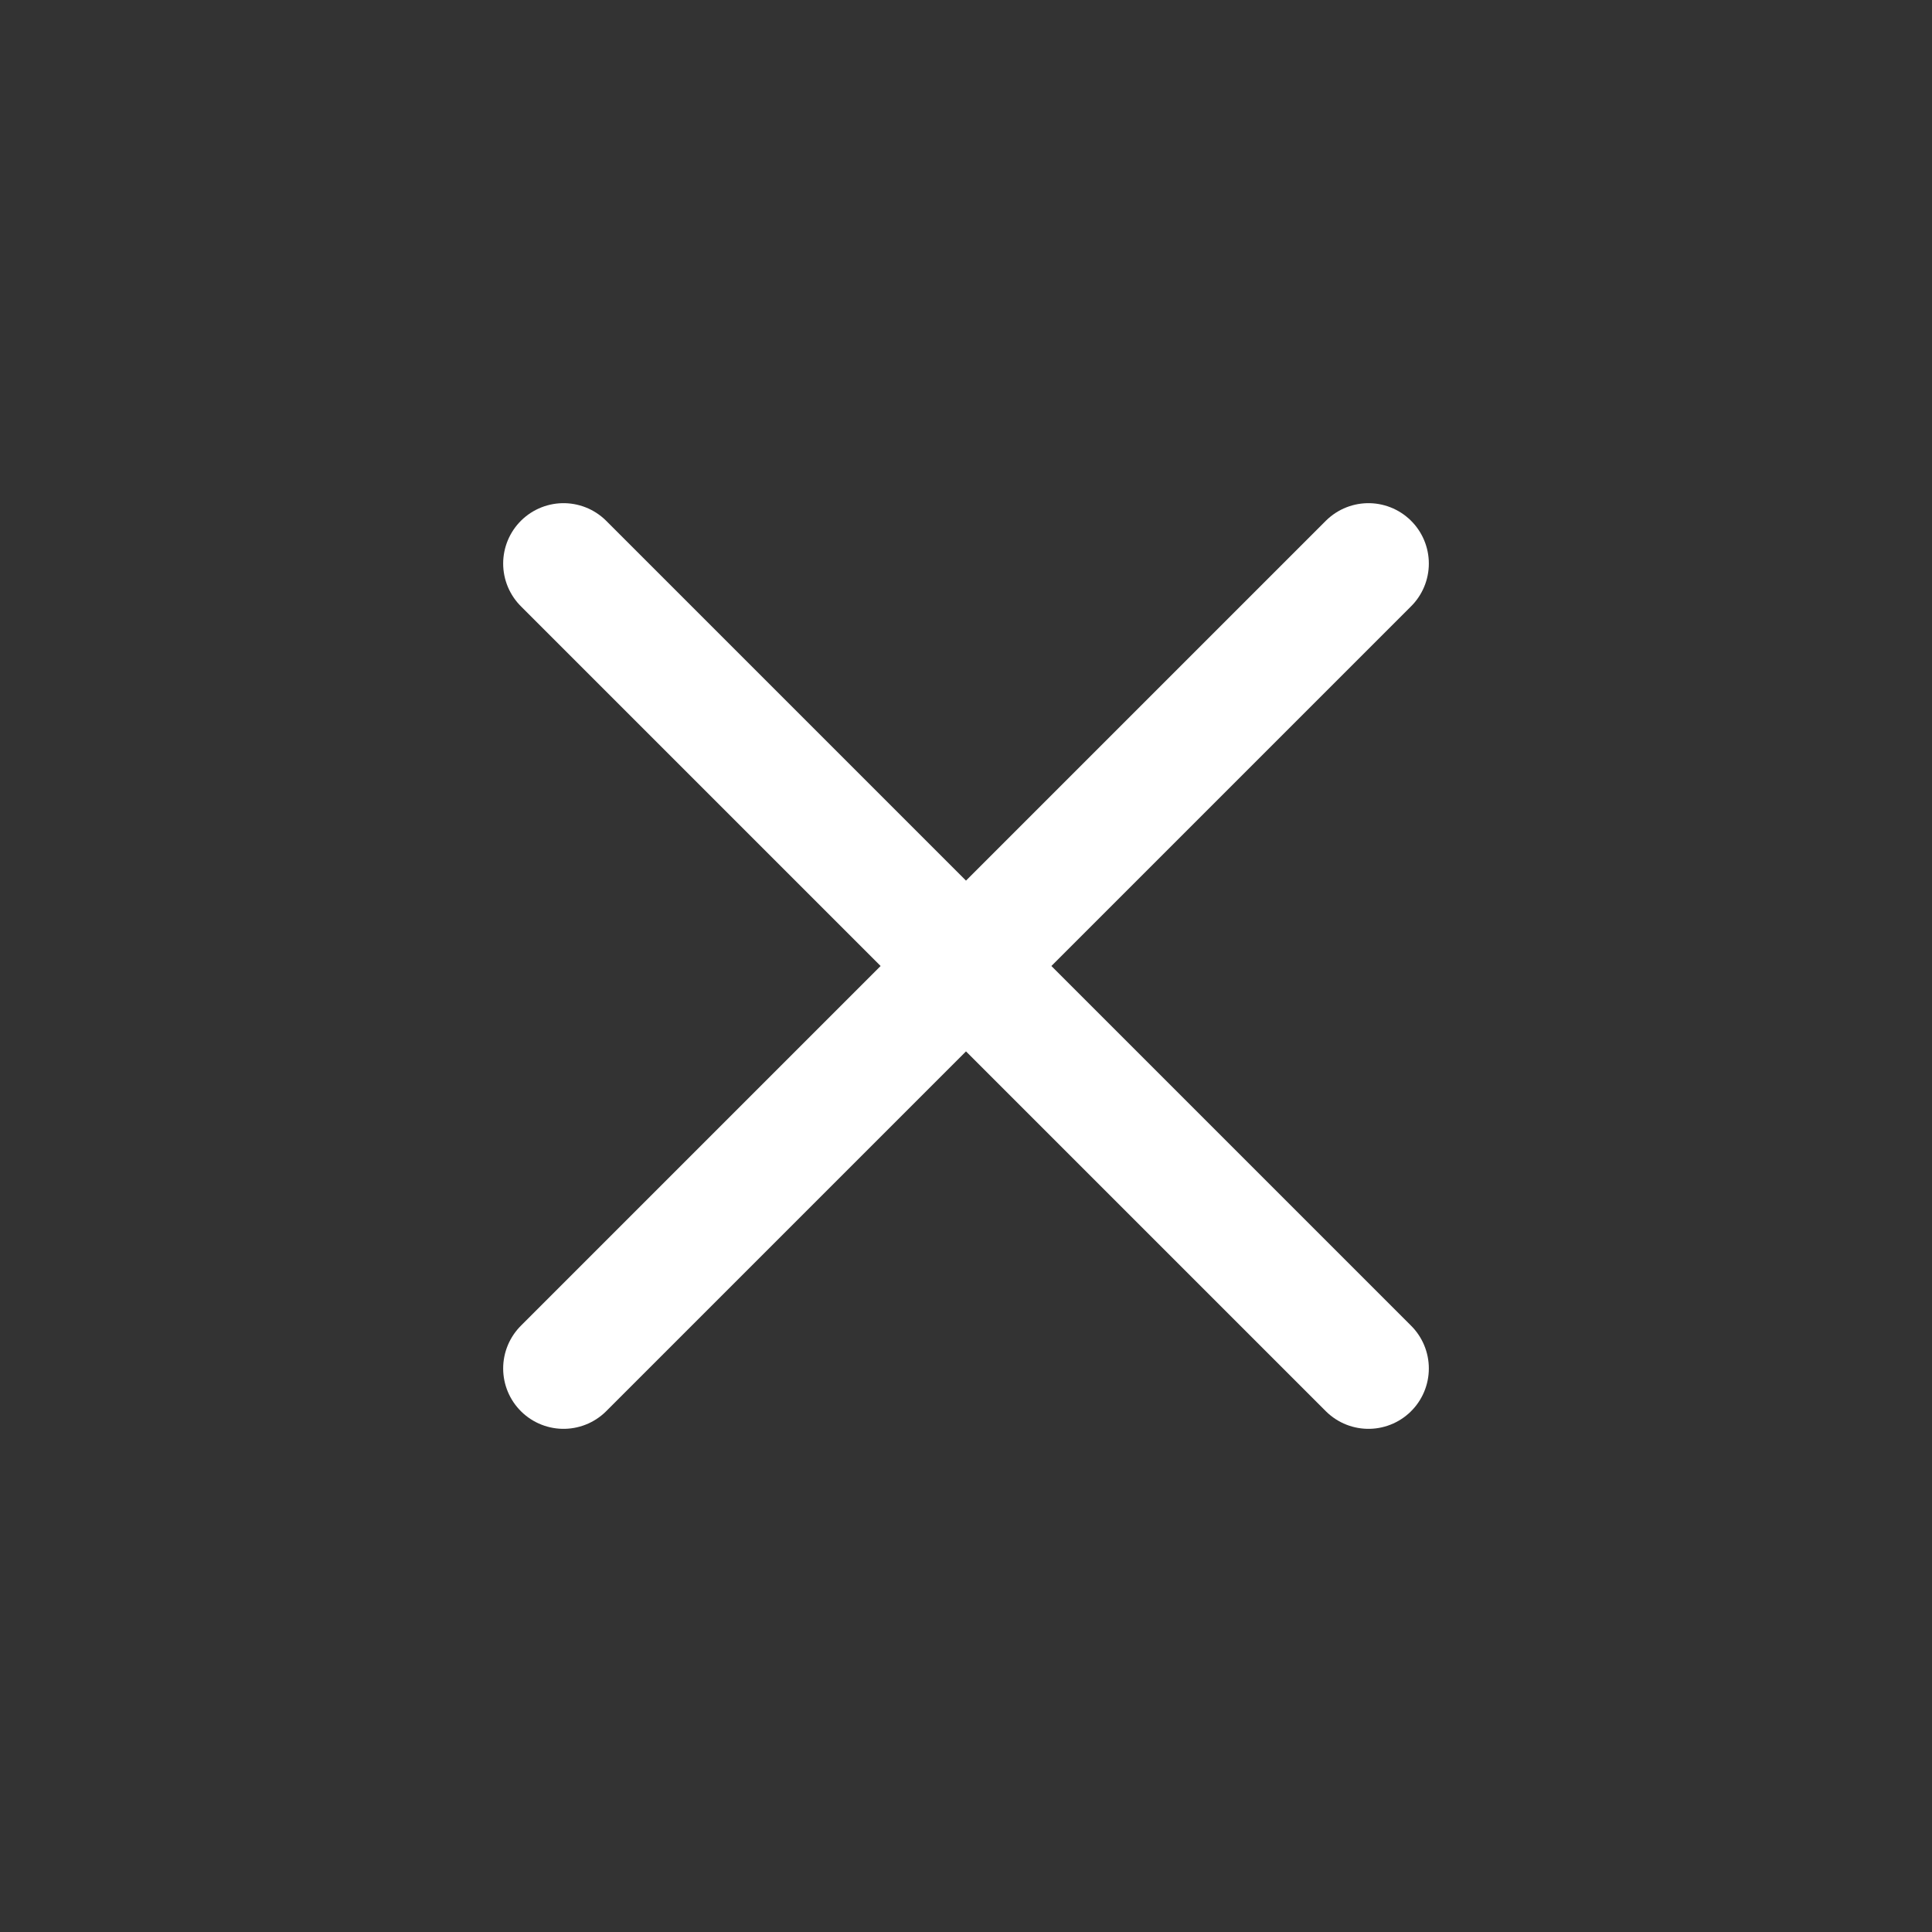 <svg width="16" height="16" viewBox="0 0 16 16" fill="none" xmlns="http://www.w3.org/2000/svg">
<rect x="0" y="0" width="16" height="16" fill="#333333" stroke="none"/>
<path d="M4.667 4.667L11.333 11.333M4.667 11.333L11.333 4.667" stroke="white" stroke-linecap="round" stroke-linejoin="round"/>
</svg>
